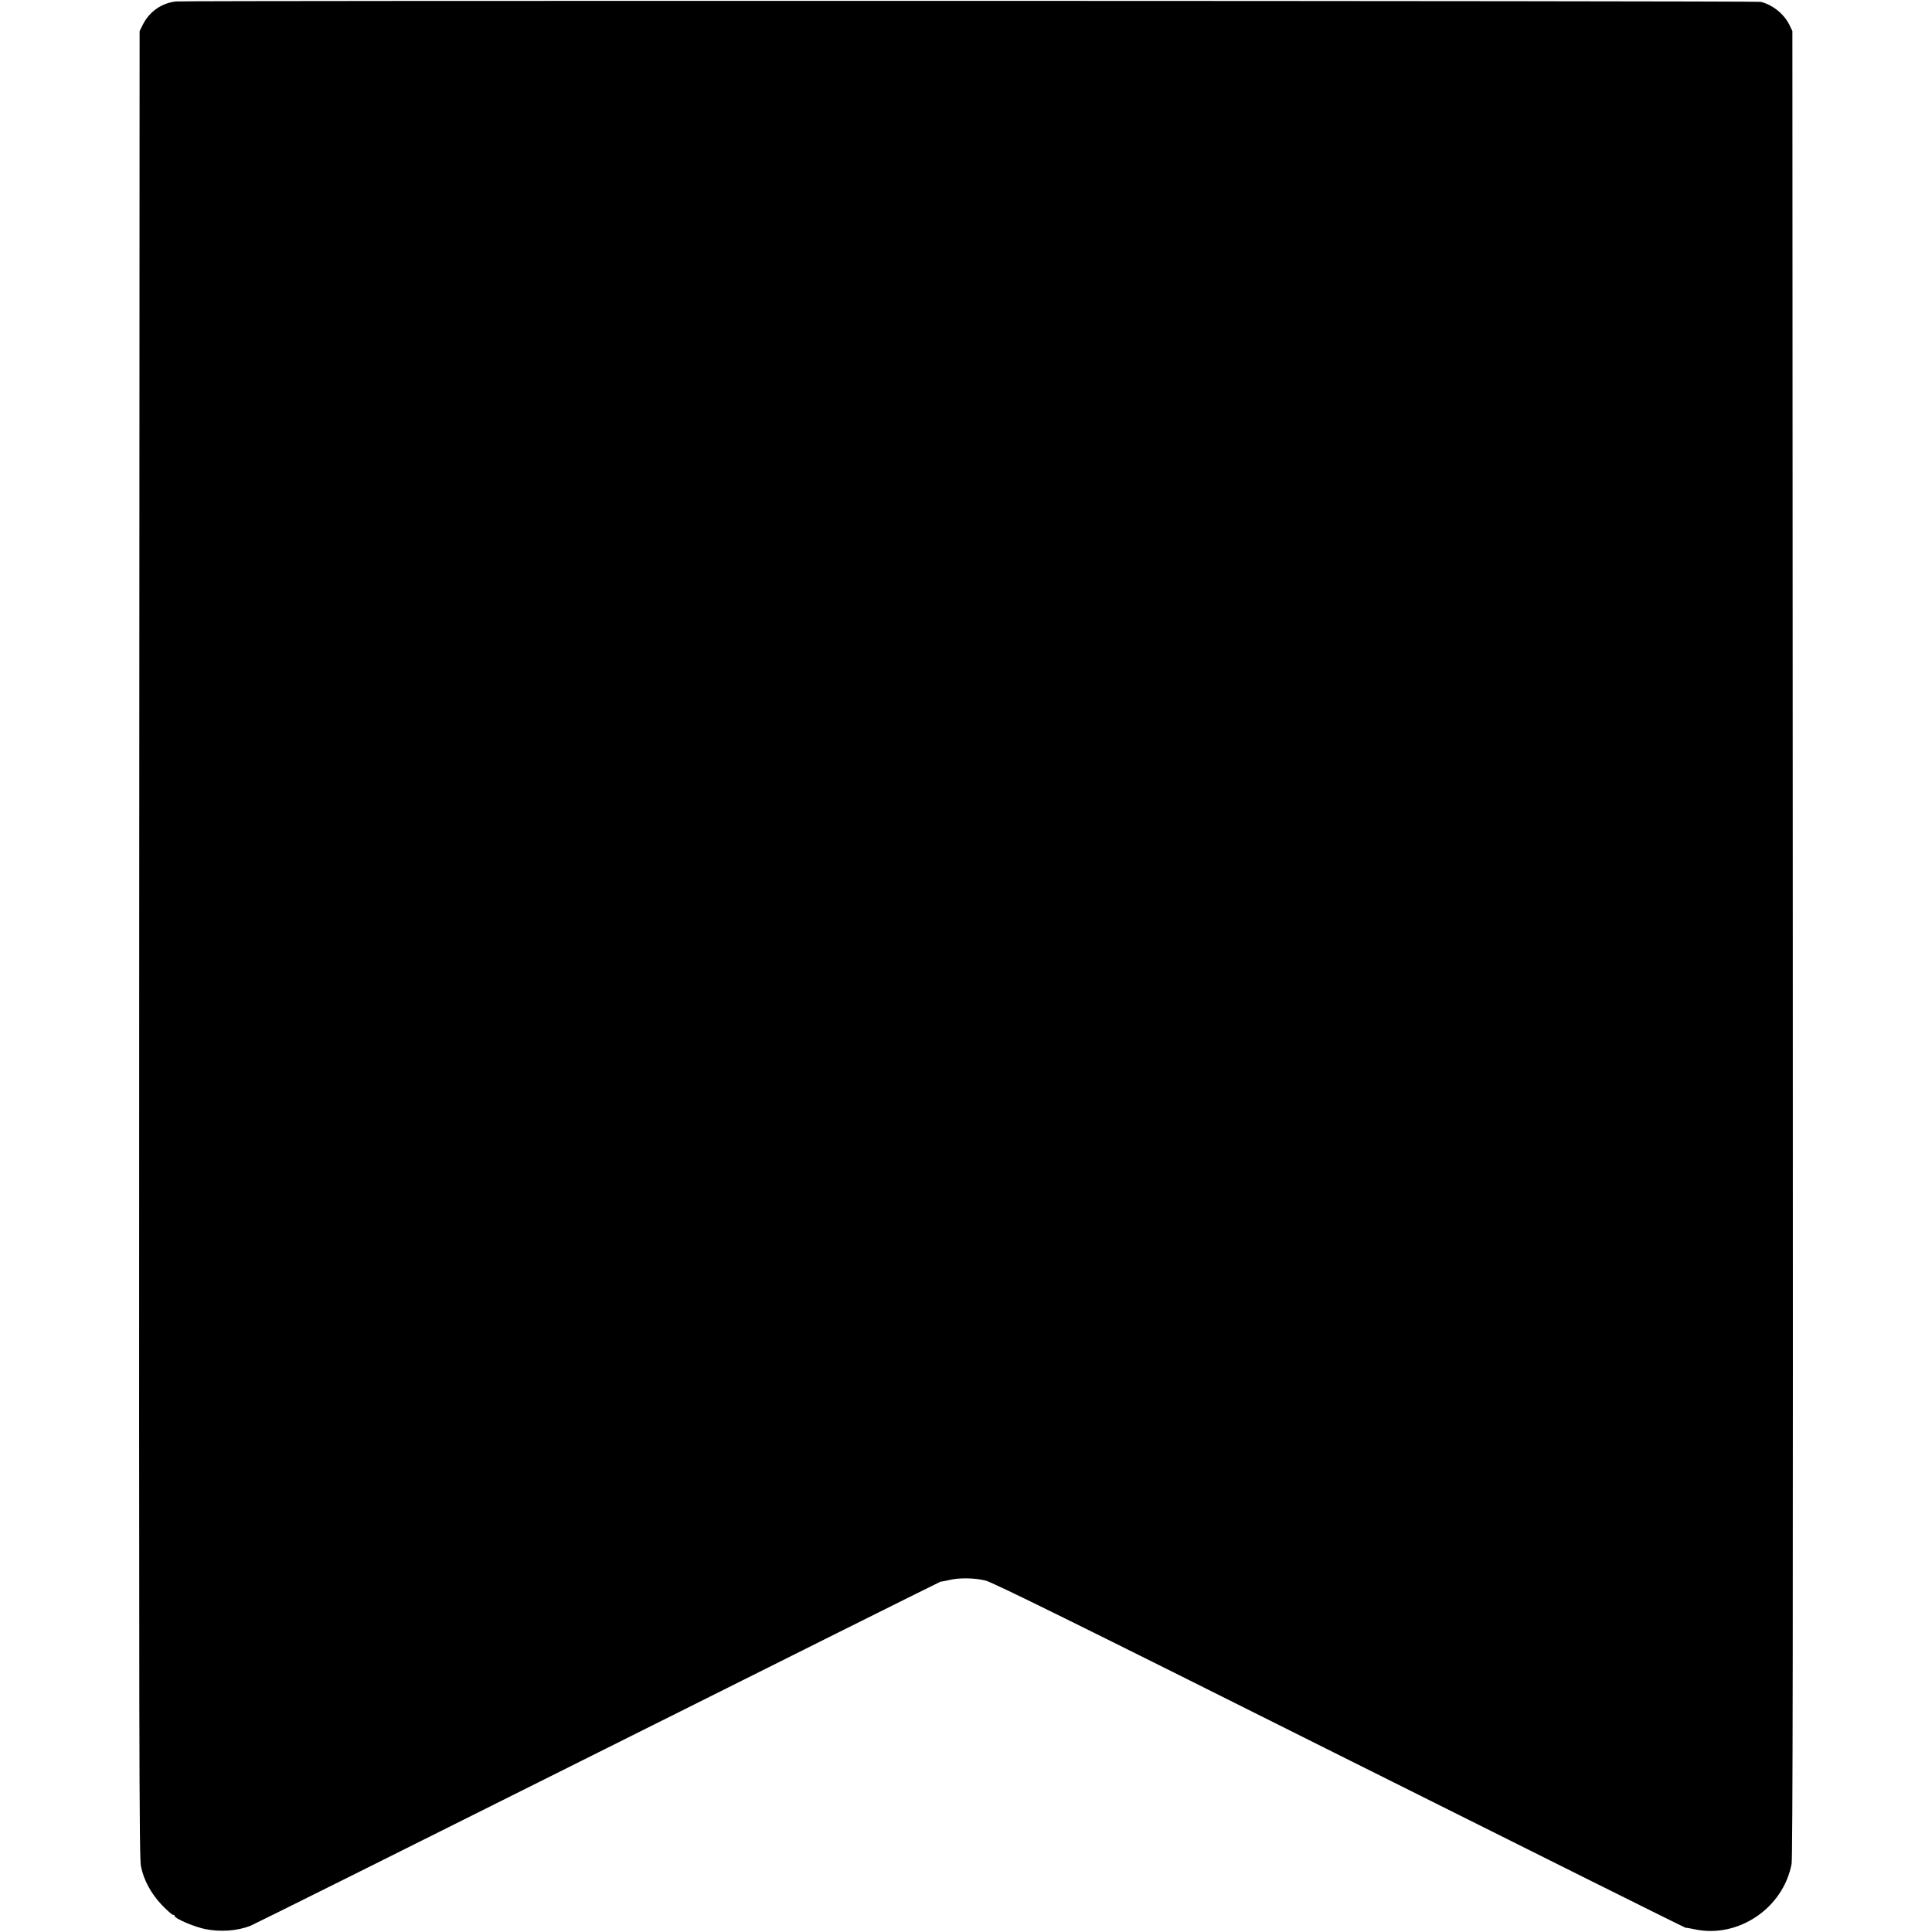 <?xml version="1.0" standalone="no"?>
<!DOCTYPE svg PUBLIC "-//W3C//DTD SVG 20010904//EN"
 "http://www.w3.org/TR/2001/REC-SVG-20010904/DTD/svg10.dtd">
<svg version="1.0" xmlns="http://www.w3.org/2000/svg"
 width="1460pt" height="1460pt" viewBox="0 0 1460 1460"
 preserveAspectRatio="xMidYMid meet">
<g transform="translate(0,1460) scale(0.1,-0.1)"
fill="#000000" stroke="none">
<path d="M1329 14589 c-108 -12 -202 -78 -251 -178 l-23 -46 -3 -6898 c-2
-6064 0 -6907 13 -6970 21 -105 77 -208 159 -294 39 -40 76 -73 83 -73 7 0 13
-4 13 -9 0 -19 147 -82 231 -99 115 -23 243 -14 342 25 23 9 1205 598 2626
1309 1421 711 2586 1292 2590 1292 3 -1 31 4 61 11 75 19 192 18 277 -3 56
-14 653 -308 2678 -1322 1434 -717 2609 -1303 2613 -1302 4 1 33 -4 66 -11
329 -72 672 158 735 494 9 45 11 1833 9 6955 l-3 6895 -23 48 c-41 82 -125
150 -216 173 -34 8 -11898 11 -11977 3z"/>
</g>
</svg>
